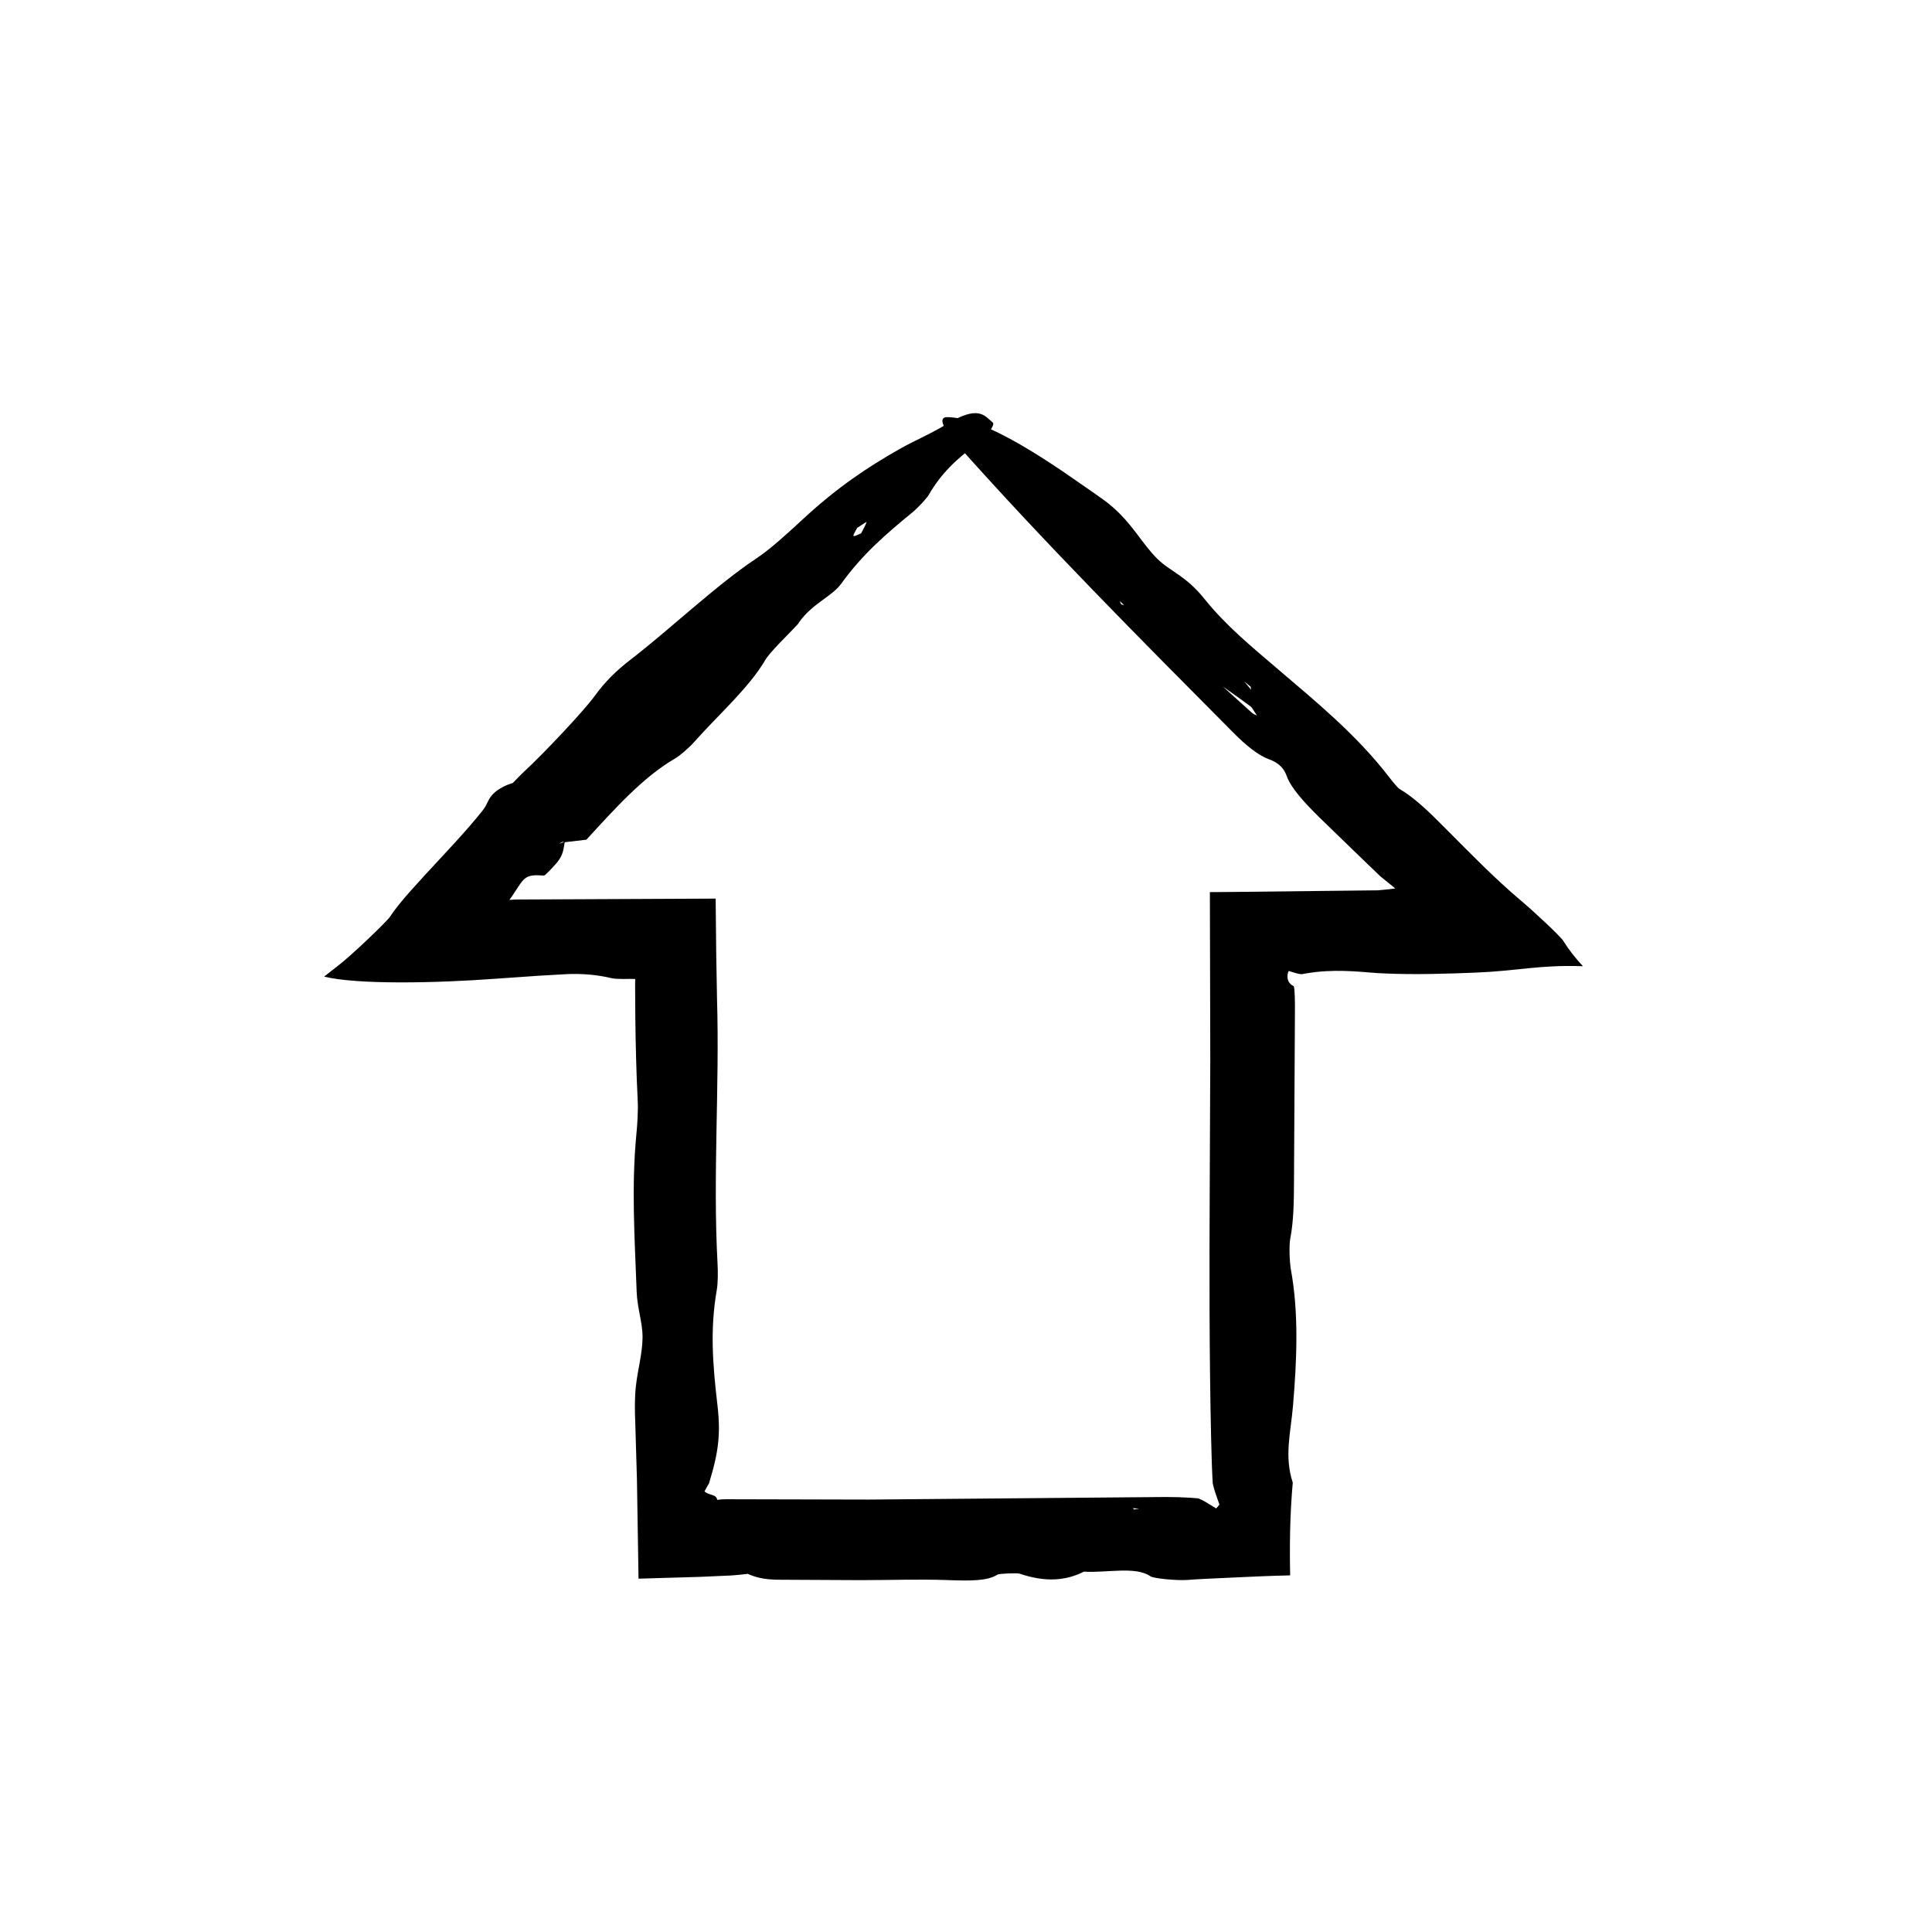<?xml version="1.0" encoding="UTF-8"?>
<!-- The Best Svg Icon site in the world: iconSvg.co, Visit us! https://iconsvg.co -->
<svg fill="#000000" width="800px" height="800px" version="1.1" viewBox="144 144 512 512" xmlns="http://www.w3.org/2000/svg">
 <path d="m342.06 561.05c2.074 0.887 4.211 1.637 9.02 1.598 6.934 0.035 13.887 0.07 20.828 0.105 7.707 0.004 15.543-0.281 23.078-0.02 6.227 0.223 10.672 0.281 13.355-1.449 0.414-0.266 5.199-0.465 5.805-0.262 7.062 2.394 12.434 1.848 17.109-0.523 5.758 0.406 13.672-1.523 17.613 1.23 0.848 0.59 6.973 1.176 9.863 0.973 1.832-0.191 8.152-0.441 12.773-0.672 4.887-0.23 9.609-0.438 14.402-0.539-0.168-8.156-0.059-16.219 0.691-24.586-2.324-6.984-0.523-13.332 0.066-20.402 1.008-12.062 1.57-24.406-0.57-36.098-0.352-1.988-0.5-6.414-0.172-8.086 0.945-4.871 0.977-10.102 1.004-15.648l0.246-44.777c0.012-2.242-0.016-6.086-0.336-6.566-2.012-0.875-1.82-3.164-1.309-4.012 0.664 0.195 1.352 0.402 2.023 0.605 0.406 0.121 0.832 0.215 1.203 0.242 0.188 0.012 0.363 0 0.523-0.031 0.109-0.035 0.246-0.098 0.953-0.18 3.527-0.594 6.812-0.73 10.078-0.645 1.633 0.047 3.258 0.145 4.922 0.273 0.82 0.066 1.656 0.133 2.5 0.203l1.477 0.105 2.266 0.105c7.231 0.332 16.488 0.059 23.758-0.246 5.254-0.215 9.633-0.734 13.898-1.16 4.309-0.418 8.488-0.734 14.359-0.527-2.047-2.223-3.754-4.394-5.215-6.742-0.777-1.223-7.668-7.668-11.176-10.621-6.922-5.844-12.984-12.082-19.355-18.48-1.355-1.352-2.699-2.691-4.035-4.016-0.973-0.941-1.945-1.848-2.922-2.711-1.953-1.723-3.918-3.254-5.914-4.418-0.465-0.273-1.965-2.117-2.766-3.164-8.66-11.25-19.398-19.984-29.398-28.531-7.031-6.016-13.773-11.504-19.547-18.707-4.926-6.144-9.027-7.188-12.465-10.59-4.047-4.004-6.465-9.094-12.004-13.855-1.629-1.406-3.258-2.492-4.84-3.613-2.68-1.859-5.336-3.691-7.949-5.508-13.09-8.883-23.996-14.59-30.953-14.551-2.281 0.012-1.305 2.742 2.883 7.453 23.125 25.977 48.059 51.039 72.965 76.109 3.586 3.617 6.75 6.098 9.43 7.074 1.707 0.621 3.777 1.703 4.734 4.387 1.164 3.32 4.852 7.266 8.828 11.18l9.301 9.016 4.66 4.488 2.117 2.031 0.301 0.23 3.602 2.934c-1.18 0.168-2.754 0.332-4.707 0.492l-39.168 0.438-5.262 0.035 0.105 44.309-0.145 33.398c-0.105 22.262-0.137 44.543 0.363 66.816 0.07 2.414 0.133 4.769 0.195 7.074 0.051 1.148 0.102 2.281 0.145 3.406l0.098 1.668c0.035 0.25 0.07 0.332 0.105 0.516 0.312 1.266 0.805 2.731 1.664 5.141l-0.855 1.008c-2.195-1.371-3.465-2.16-4.535-2.59-0.09-0.023-0.098-0.051-0.242-0.074l-0.711-0.07-1.461-0.109c-0.988-0.047-2.012-0.098-3.062-0.141-2.106-0.059-4.348-0.059-6.711-0.023-25.078 0.223-50.211 0.438-75.328 0.656-12.586-0.031-25.199-0.059-37.797-0.09-0.707 0.004-1.508 0.031-2.363 0.176-0.098-0.367-0.238-0.664-0.453-0.852-0.66-0.574-1.895-0.508-2.949-1.387 0.441-0.891 0.848-1.523 1.203-2.144 0.348-1.211 0.676-2.332 0.973-3.375 0.562-2.125 0.984-4.031 1.254-5.875 0.543-3.684 0.52-7.144-0.016-11.68-1.238-10.617-1.969-19.98-0.141-30.406 0.301-1.715 0.312-4.707 0.191-6.883-1.273-23.34 0.562-46.637-0.141-70.242-0.07-4.047-0.141-8.09-0.215-12.16-0.051-4.758-0.102-9.539-0.145-14.344-17.551 0.082-35.332 0.16-52.98 0.242l-1.691 0.09c0.828-1.047 1.422-2.09 2.293-3.387 1.734-2.602 2.481-3.41 6.641-3.055l0.406-0.047c0.211-0.188 0.398-0.348 0.559-0.5 0.367-0.363 0.684-0.684 0.961-0.957 1.047-1.078 1.77-1.898 2.273-2.629 1.02-1.465 1.203-2.602 1.551-4.812l-1.508 0.516c0.297-0.168 0.664-0.422 0.863-0.473 0.262-0.07 0.379 0.051 0.562 0.082l5.875-0.691-0.141 0.098c7.652-8.359 15.211-16.793 23.668-21.66 1.254-0.73 3.684-2.863 5.027-4.379 6.34-7.148 14.395-14.211 18.75-21.609 1.352-2.297 5.762-6.398 8.766-9.672l0.262-0.434c3.562-4.988 8.688-6.777 11.148-10.195 5.531-7.688 11.801-13.105 18.746-18.797 1.461-1.188 3.856-3.707 4.504-4.832 3.066-5.316 7.106-9.344 12.863-13.488 2.41-1.734 4.727-4.984 4.051-5.559-2.289-1.918-3.797-4.75-12.402 0.504-4.488 2.734-8.207 4.152-12.551 6.641-7.824 4.469-15.941 9.672-25.715 18.758-3.914 3.637-8.438 7.727-11.871 10.012-10.887 7.227-22.582 18.523-33.676 27.074-3.633 2.801-6.539 5.68-9.281 9.441-3.043 4.191-13.777 15.496-18.453 19.809-1.113 1.027-2.203 2.207-3.316 3.32l0.797 0.984 0.105-0.172-0.812-0.867c-1.855 0.535-5.266 1.926-6.586 4.828-0.406 0.812-0.59 1.328-1.43 2.449-1.082 1.367-2.246 2.754-3.477 4.176-2.457 2.832-5.164 5.773-7.871 8.68-5.367 5.789-10.816 11.582-13.145 15.219-0.898 1.406-10.402 10.453-13.816 13.059l-3.719 2.902c8.75 2.156 29.422 1.762 45.863 0.539 3.91-0.273 7.644-0.527 11.234-0.781 2.609-0.145 5.109-0.289 7.594-0.43 3.754-0.117 7.488 0.141 11.547 1.098 1.113 0.316 5.391 0.176 4.644 0.18l1.57 0.031-0.031 1.523 0.055 8.52c0.082 7.359 0.258 14.711 0.629 22.031 0.145 2.832-0.074 6.231-0.344 9.062-1.359 13.977-0.43 27.941 0.074 41.766 0.145 4.297 1.621 8.293 1.559 12.191-0.07 4.43-1.301 8.422-1.785 12.984-0.297 2.742-0.289 6.297-0.152 9.332 0.145 5.019 0.297 10.086 0.449 15.16 0.141 8.82 0.281 17.633 0.422 26.348 5.496-0.16 10.949-0.316 16.355-0.48 2.613-0.117 5.211-0.23 7.805-0.348l1.535-0.105 1.09-0.105 2.168-0.238zm133.39-229.8c0.367 0.277 1.078 1.551 1.633 2.352-0.43-0.211-0.863-0.312-1.273-0.672-2.68-2.422-5.402-4.883-8.102-7.316l-0.812-0.059 0.887 0.176c2.543 1.812 5.066 3.566 7.668 5.519zm-101.8-48.91c-0.223 0.797-0.922 1.965-1.457 3.008-0.695 0.258-1.77 0.891-1.996 0.664-0.188-0.195 0.594-1.359 0.945-2.098 0.891-0.566 2.555-1.742 2.508-1.574zm101.79 43.66 0.105 0.77c-0.543-0.66-1.094-1.316-1.832-2.203 0.781 0.648 1.25 1.039 1.727 1.434zm-29.551 217.81-1.367 0.211-0.293-0.336zm-3.957-239.4-0.805-0.266-0.402-0.891z"/>
</svg>